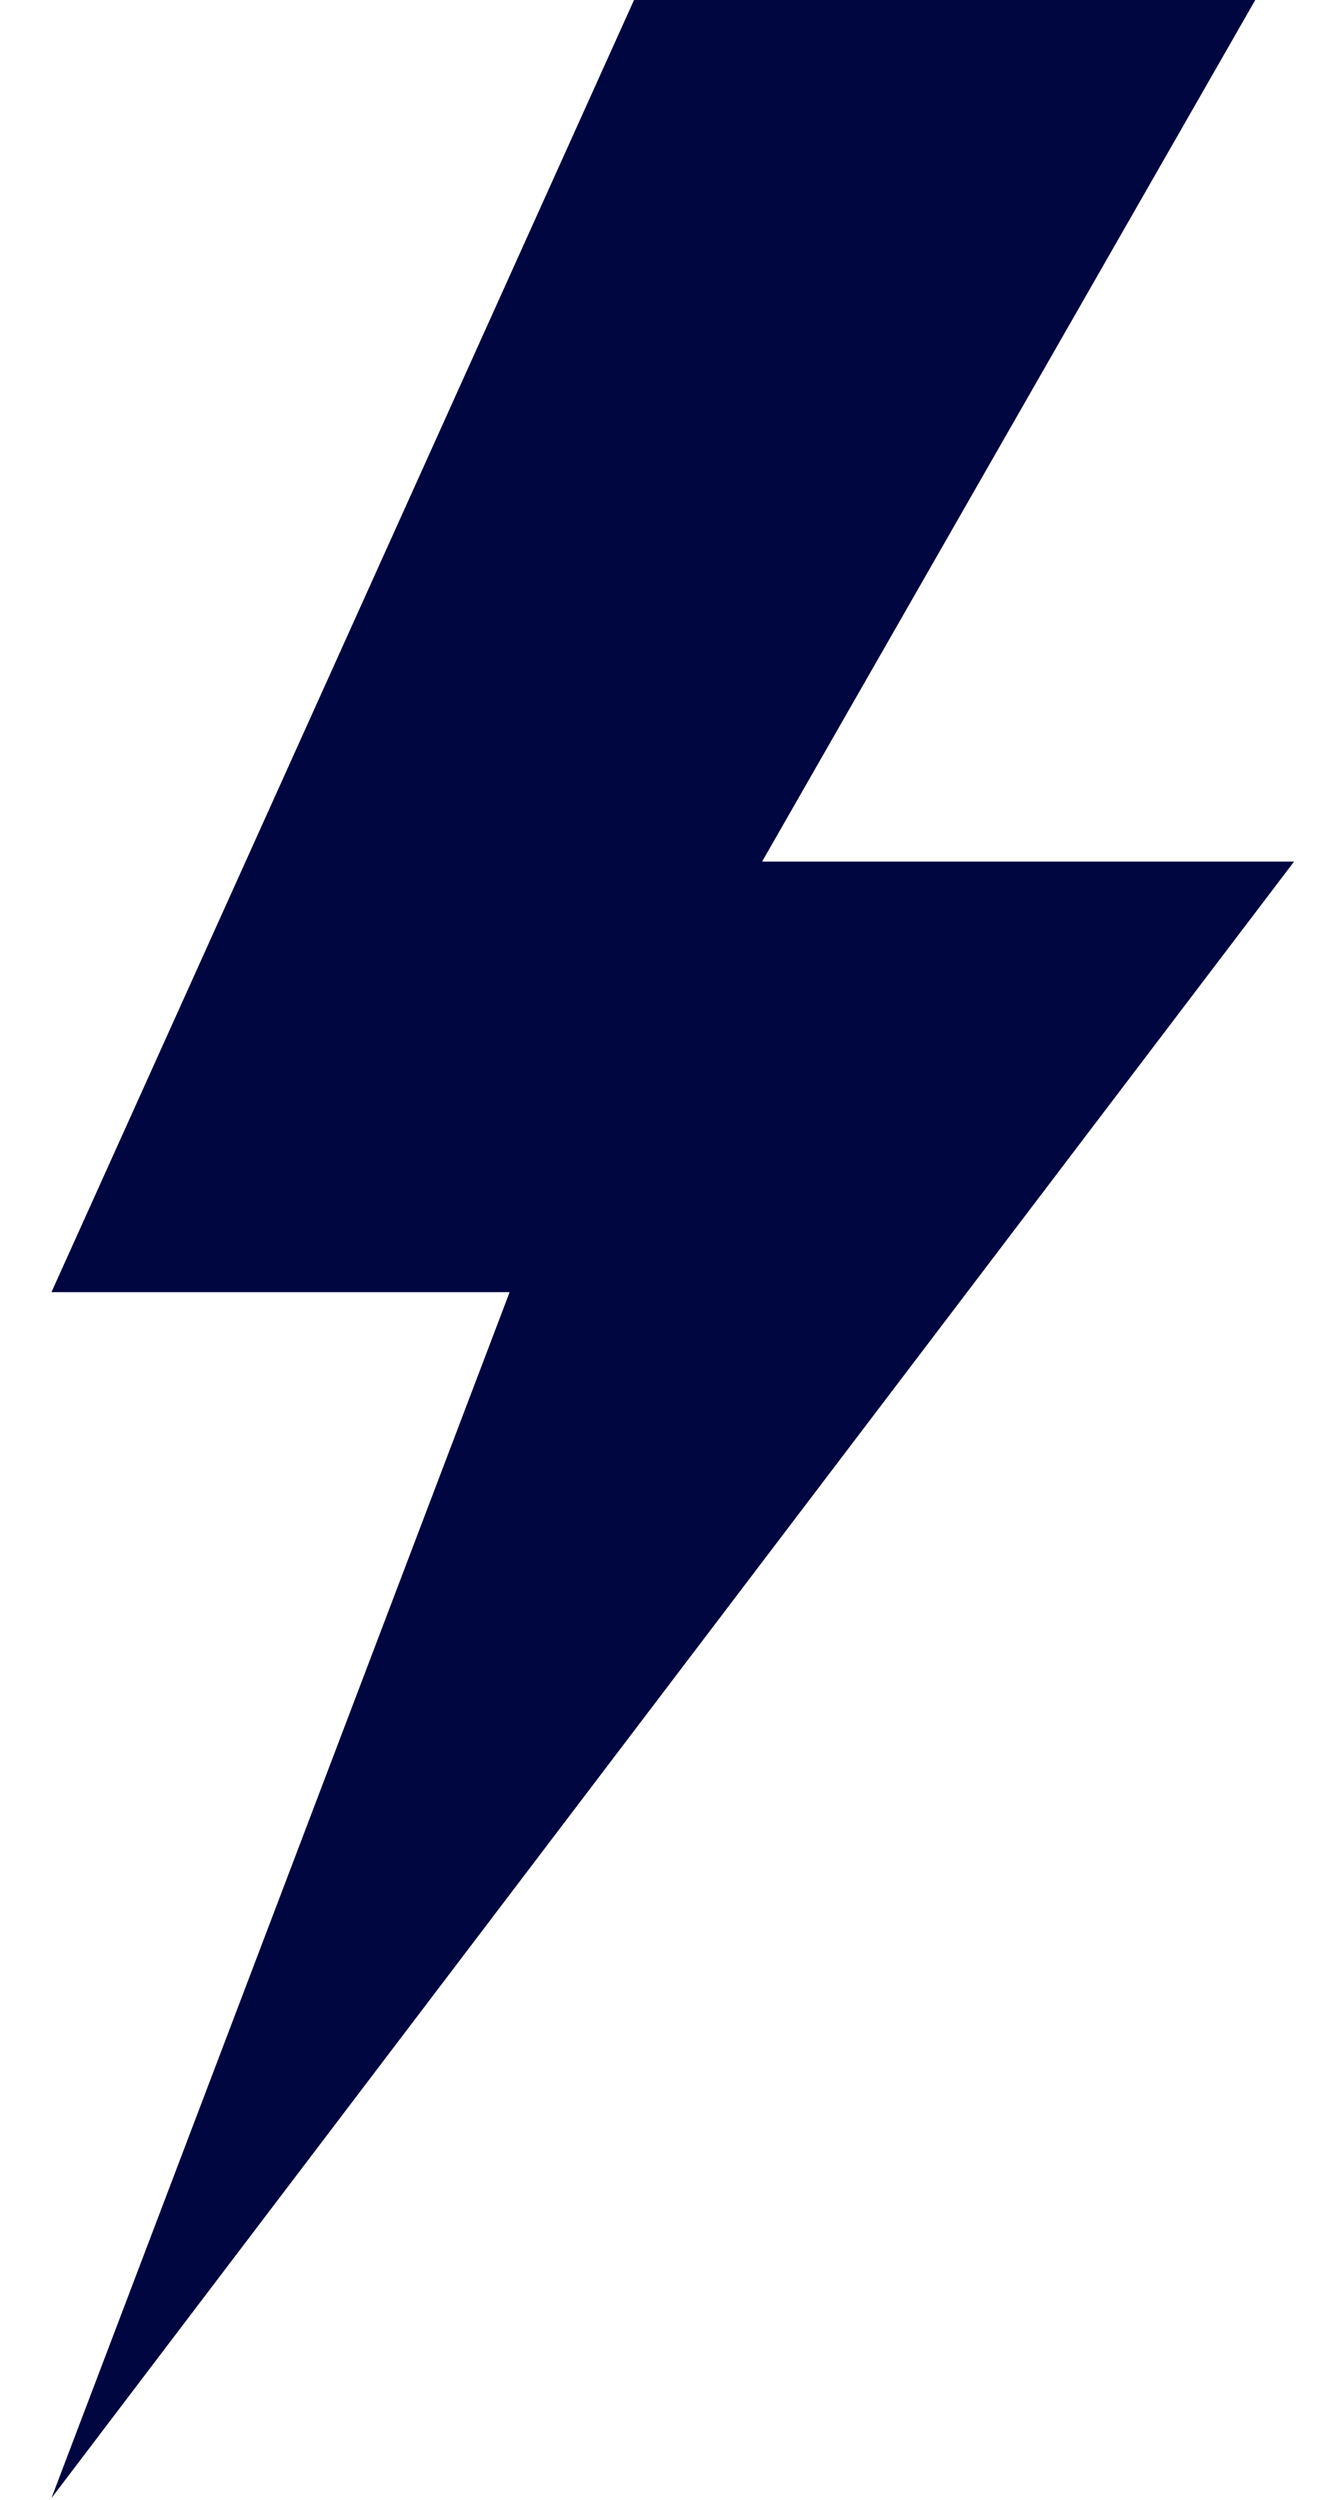 <svg width="19" height="36" viewBox="0 0 19 36" fill="none" xmlns="http://www.w3.org/2000/svg" style="transform:rotateY(180deg);">
<path d="M18.641 12.407H10.978L18.082 0H9.133L0.741 18.608H7.341L0.741 35.974L18.641 12.407Z" fill="#000740"/>
</svg>

